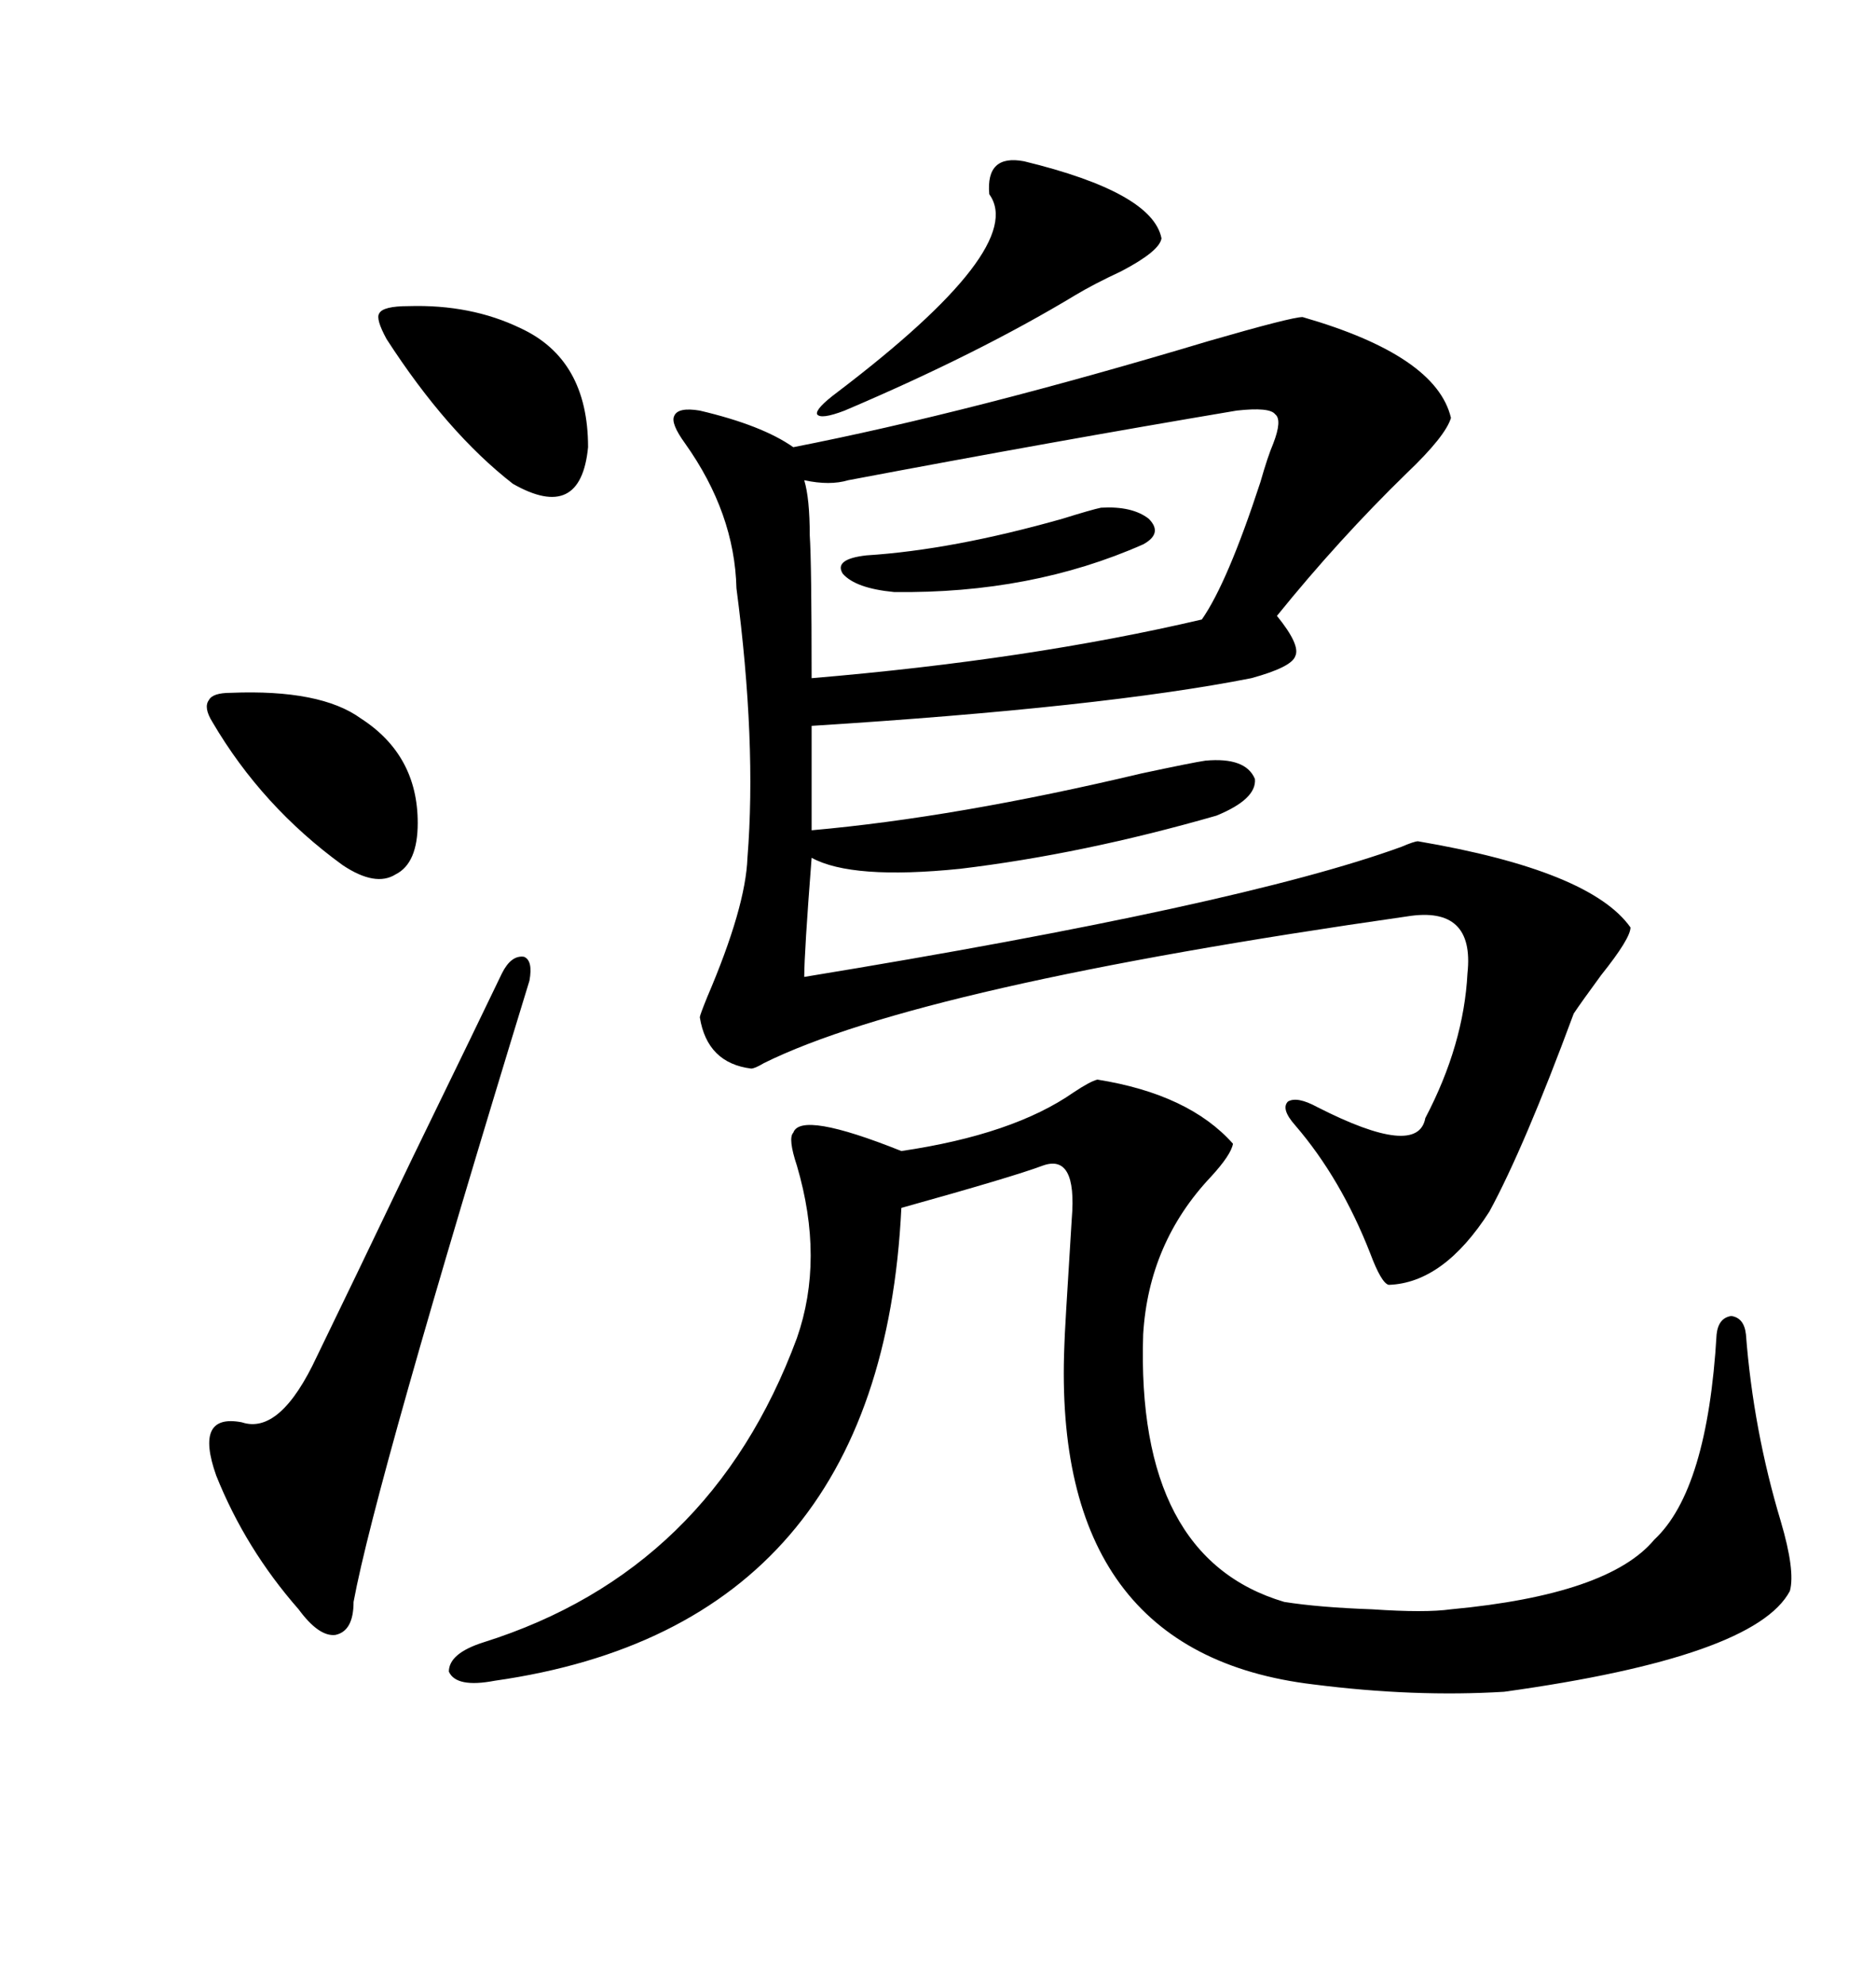 <svg xmlns="http://www.w3.org/2000/svg" xmlns:xlink="http://www.w3.org/1999/xlink" width="300" height="317.285"><path d="M208.30 50.68L208.30 50.68Q229.69 56.84 232.03 66.80L232.03 66.80Q231.15 69.73 225 75.59L225 75.59Q214.16 86.13 204.20 98.44L204.20 98.44Q208.01 103.13 207.13 104.88L207.13 104.88Q206.54 106.64 200.10 108.40L200.10 108.40Q176.37 113.09 129.79 116.02L129.79 116.02L129.79 132.71Q152.93 130.66 182.52 123.63L182.52 123.63Q190.72 121.88 192.77 121.58L192.77 121.58Q199.22 121.00 200.68 124.51L200.68 124.51Q200.98 127.73 194.53 130.37L194.53 130.37Q173.14 136.52 153.52 138.87L153.52 138.87Q136.23 140.63 129.79 137.11L129.79 137.11Q128.61 152.34 128.61 156.15L128.61 156.15Q198.34 144.73 224.12 135.35L224.12 135.35Q226.17 134.47 226.76 134.47L226.76 134.47Q254.30 139.16 260.74 148.24L260.74 148.24Q260.74 150 256.05 155.86L256.05 155.86Q252.83 160.25 251.66 162.01L251.66 162.01Q243.75 183.40 238.18 193.65L238.18 193.65Q230.86 205.08 222.07 205.37L222.07 205.37Q220.90 205.08 219.14 200.39L219.14 200.39Q214.45 188.38 207.13 179.88L207.13 179.88Q204.79 177.25 205.96 176.07L205.96 176.07Q207.42 175.20 210.64 176.95L210.64 176.95Q226.76 185.16 227.93 178.71L227.93 178.71Q234.08 166.99 234.67 155.57L234.67 155.57Q235.84 144.73 225 146.48L225 146.48Q147.07 157.62 122.17 169.92L122.17 169.92Q120.70 170.80 120.12 170.80L120.12 170.80Q113.09 169.92 111.91 162.60L111.91 162.60Q111.91 162.30 113.09 159.38L113.09 159.38Q119.24 145.02 119.53 137.11L119.53 137.11Q121.00 118.65 117.77 94.04L117.77 94.04Q117.48 82.03 109.57 70.90L109.57 70.90Q107.23 67.68 107.81 66.50L107.81 66.50Q108.40 65.04 111.91 65.63L111.91 65.63Q121.88 67.97 126.86 71.48L126.86 71.48Q155.27 65.92 193.36 54.49L193.36 54.49Q206.54 50.68 208.30 50.68ZM175.49 172.56L175.49 172.56Q190.14 174.90 197.17 182.81L197.17 182.81Q196.88 184.57 193.65 188.09L193.65 188.09Q183.69 198.63 182.81 213.28L182.81 213.28Q181.64 249.02 205.37 256.05L205.37 256.05Q210.94 256.93 219.43 257.23L219.43 257.23Q227.93 257.81 232.03 257.23L232.03 257.23Q257.23 254.88 264.55 246.09L264.55 246.09Q273.05 238.18 274.51 213.28L274.51 213.28Q274.80 210.64 276.86 210.35L276.86 210.35Q278.91 210.64 279.20 213.28L279.20 213.28Q280.37 228.52 284.77 243.16L284.77 243.16Q287.11 251.07 286.23 254.30L286.23 254.30Q280.66 264.84 240.53 270.41L240.53 270.41Q226.17 271.29 210.06 269.24L210.06 269.24Q168.16 264.26 170.21 215.04L170.21 215.04Q170.21 213.57 171.39 194.82L171.39 194.82Q172.27 184.28 166.70 186.33L166.70 186.33Q162.01 188.09 144.14 193.07L144.14 193.07Q140.92 259.86 79.10 268.65L79.10 268.65Q72.95 269.82 71.78 267.19L71.78 267.19Q71.78 264.26 77.34 262.50L77.34 262.50Q113.67 251.07 127.44 213.87L127.44 213.87Q131.84 201.27 127.44 186.33L127.44 186.33Q125.98 181.93 126.86 181.05L126.86 181.05Q128.03 177.54 144.14 183.98L144.14 183.98Q162.01 181.35 171.68 174.61L171.68 174.61Q174.32 172.85 175.49 172.56ZM128.61 76.76L128.61 76.76Q129.49 79.69 129.49 85.55L129.49 85.55Q129.79 89.94 129.79 108.40L129.79 108.40Q164.65 105.47 192.19 99.02L192.19 99.02Q196.29 93.16 201.56 77.05L201.56 77.05Q202.73 72.95 203.61 70.90L203.61 70.90Q205.08 67.09 203.91 66.21L203.91 66.21Q203.03 65.04 197.75 65.63L197.75 65.63Q168.16 70.61 135.64 76.76L135.64 76.76Q132.71 77.64 128.61 76.76ZM84.67 156.74L84.67 156.74Q60.06 237.01 56.54 256.05L56.54 256.05Q56.54 260.74 53.61 261.33L53.61 261.33Q50.98 261.62 47.75 257.23L47.75 257.23Q39.26 247.56 34.57 235.84L34.57 235.84Q31.05 225.88 38.67 227.34L38.67 227.34Q44.82 229.39 50.68 216.80L50.68 216.80Q55.96 205.96 65.92 185.16L65.92 185.16Q77.05 162.30 80.27 155.57L80.27 155.57Q81.74 152.64 83.79 152.93L83.79 152.93Q85.25 153.52 84.67 156.74ZM163.77 25.78L163.77 25.78Q184.28 30.76 185.74 38.09L185.74 38.09Q185.45 40.14 179.30 43.36L179.30 43.36Q174.90 45.41 171.97 47.17L171.97 47.17Q156.45 56.54 135.06 65.63L135.06 65.63Q131.25 67.09 130.66 66.21L130.66 66.21Q130.37 65.33 133.89 62.70L133.89 62.70Q164.36 39.55 158.20 31.05L158.20 31.05Q157.62 24.61 163.77 25.78ZM65.33 48.93L65.33 48.93Q75.29 48.63 83.20 52.44L83.20 52.44Q94.04 57.42 94.04 71.48L94.04 71.48Q92.87 83.50 82.03 77.34L82.03 77.34Q71.48 69.14 61.82 54.20L61.82 54.20Q60.06 50.98 60.64 50.10L60.64 50.10Q61.23 48.93 65.33 48.93ZM36.91 110.74L36.91 110.74Q51.27 110.16 57.71 114.84L57.71 114.84Q66.80 120.70 66.80 131.54L66.80 131.54Q66.80 137.99 63.28 139.75L63.28 139.75Q60.06 141.80 54.79 138.28L54.79 138.28Q41.89 128.91 33.98 115.43L33.98 115.43Q32.52 113.09 33.40 111.91L33.40 111.91Q33.98 110.74 36.91 110.74ZM138.57 88.77L138.57 88.77Q152.34 87.89 169.92 82.91L169.92 82.91Q174.61 81.45 176.07 81.15L176.07 81.15Q181.05 80.86 183.69 82.91L183.69 82.91Q186.04 85.25 182.81 87.01L182.81 87.01Q164.94 94.92 142.97 94.63L142.97 94.63Q136.82 94.04 134.77 91.70L134.77 91.70Q133.30 89.36 138.57 88.77Z"/></svg>